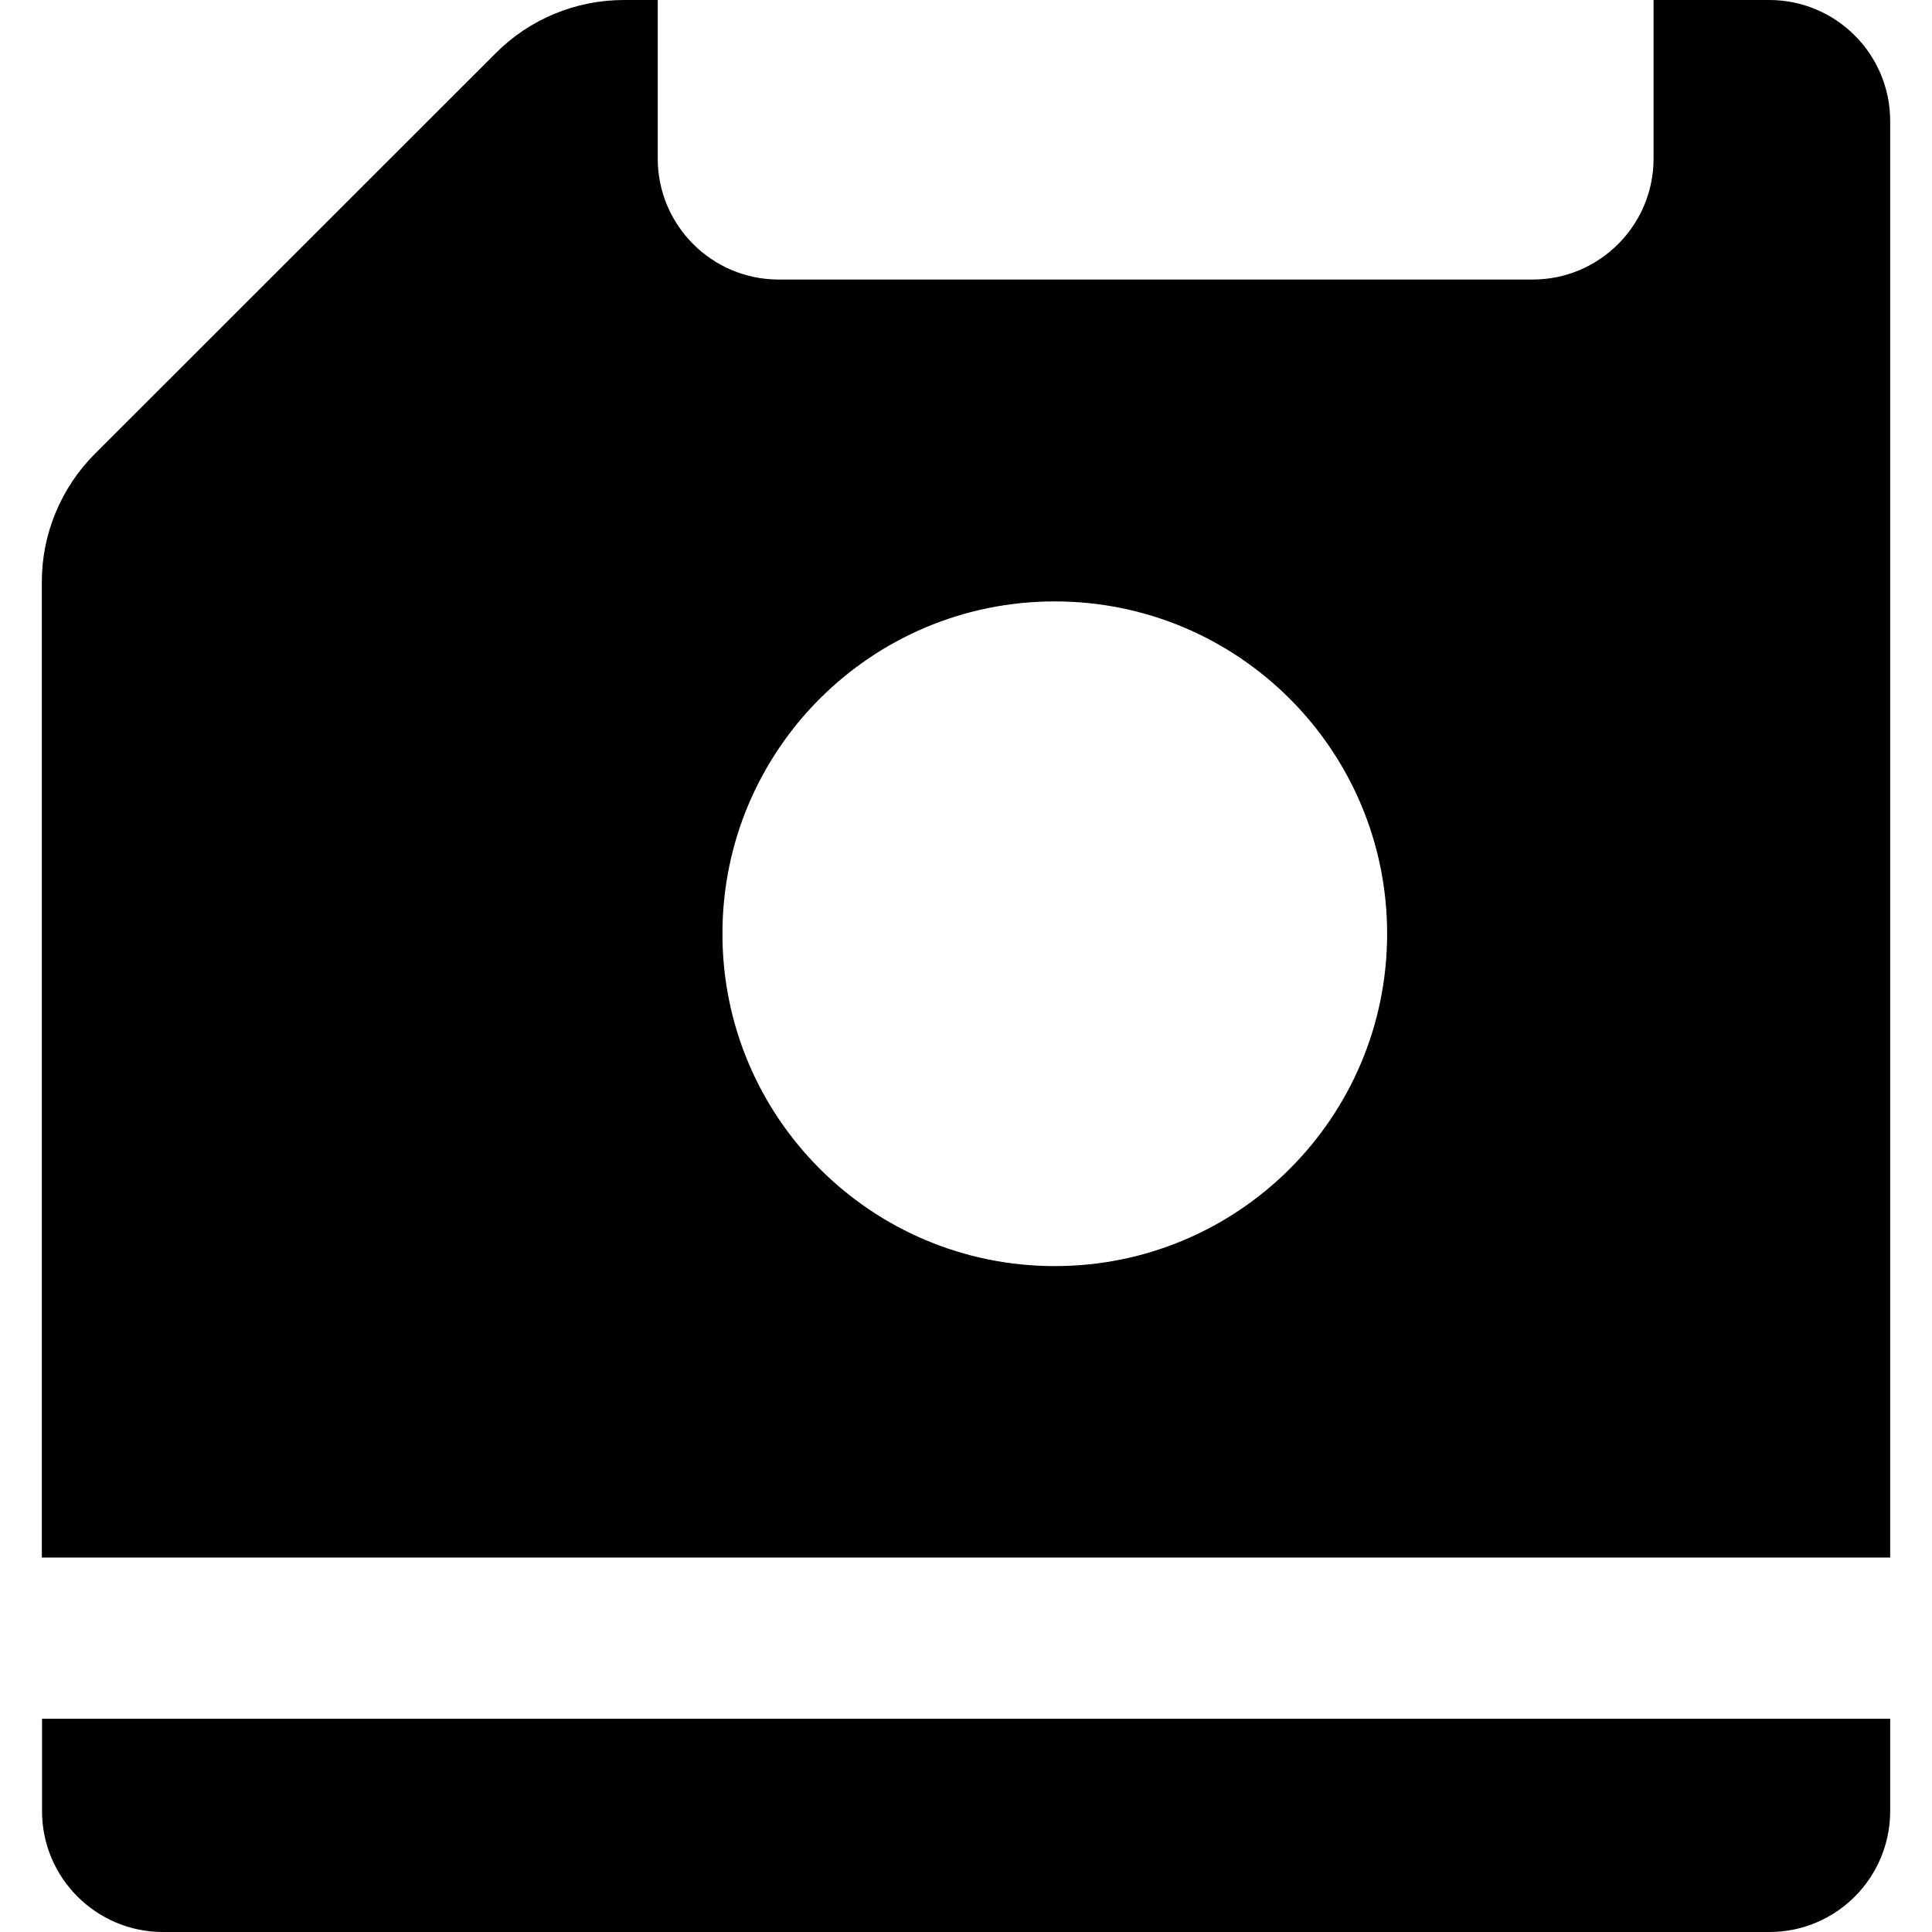 <?xml version="1.0" encoding="iso-8859-1"?>
<!-- Uploaded to: SVG Repo, www.svgrepo.com, Generator: SVG Repo Mixer Tools -->
<!DOCTYPE svg PUBLIC "-//W3C//DTD SVG 1.1//EN" "http://www.w3.org/Graphics/SVG/1.1/DTD/svg11.dtd">
<svg fill="#000000" version="1.1" id="Capa_1" xmlns="http://www.w3.org/2000/svg" xmlns:xlink="http://www.w3.org/1999/xlink" 
	 width="800px" height="800px" viewBox="0 0 958.6 958.6" xml:space="preserve"
	>
<g>
	<path d="M937.85,898.6v-45.8h-917v45.8c0,33.101,26.9,60,60,60h797.099C911.051,958.6,937.85,931.7,937.85,898.6z"/>
	<path d="M937.85,60c0-33.1-26.9-60-60-60h-57.4v78.7c0,33.1-26.898,60-60,60H386.35c-33.1,0-60-26.9-60-60V0h-16.8
		c-23.9,0-46.8,9.5-63.6,26.4L47.15,225.1c-16.9,16.9-26.4,39.8-26.4,63.6v484.1h917.1V60z M523.35,628.2
		c-91.099,0-164.9-73.801-164.9-164.9c0-91.1,73.801-164.9,164.9-164.9c91.1,0,164.9,73.9,164.9,164.9
		C688.25,554.399,614.449,628.2,523.35,628.2z"/>
</g>
</svg>